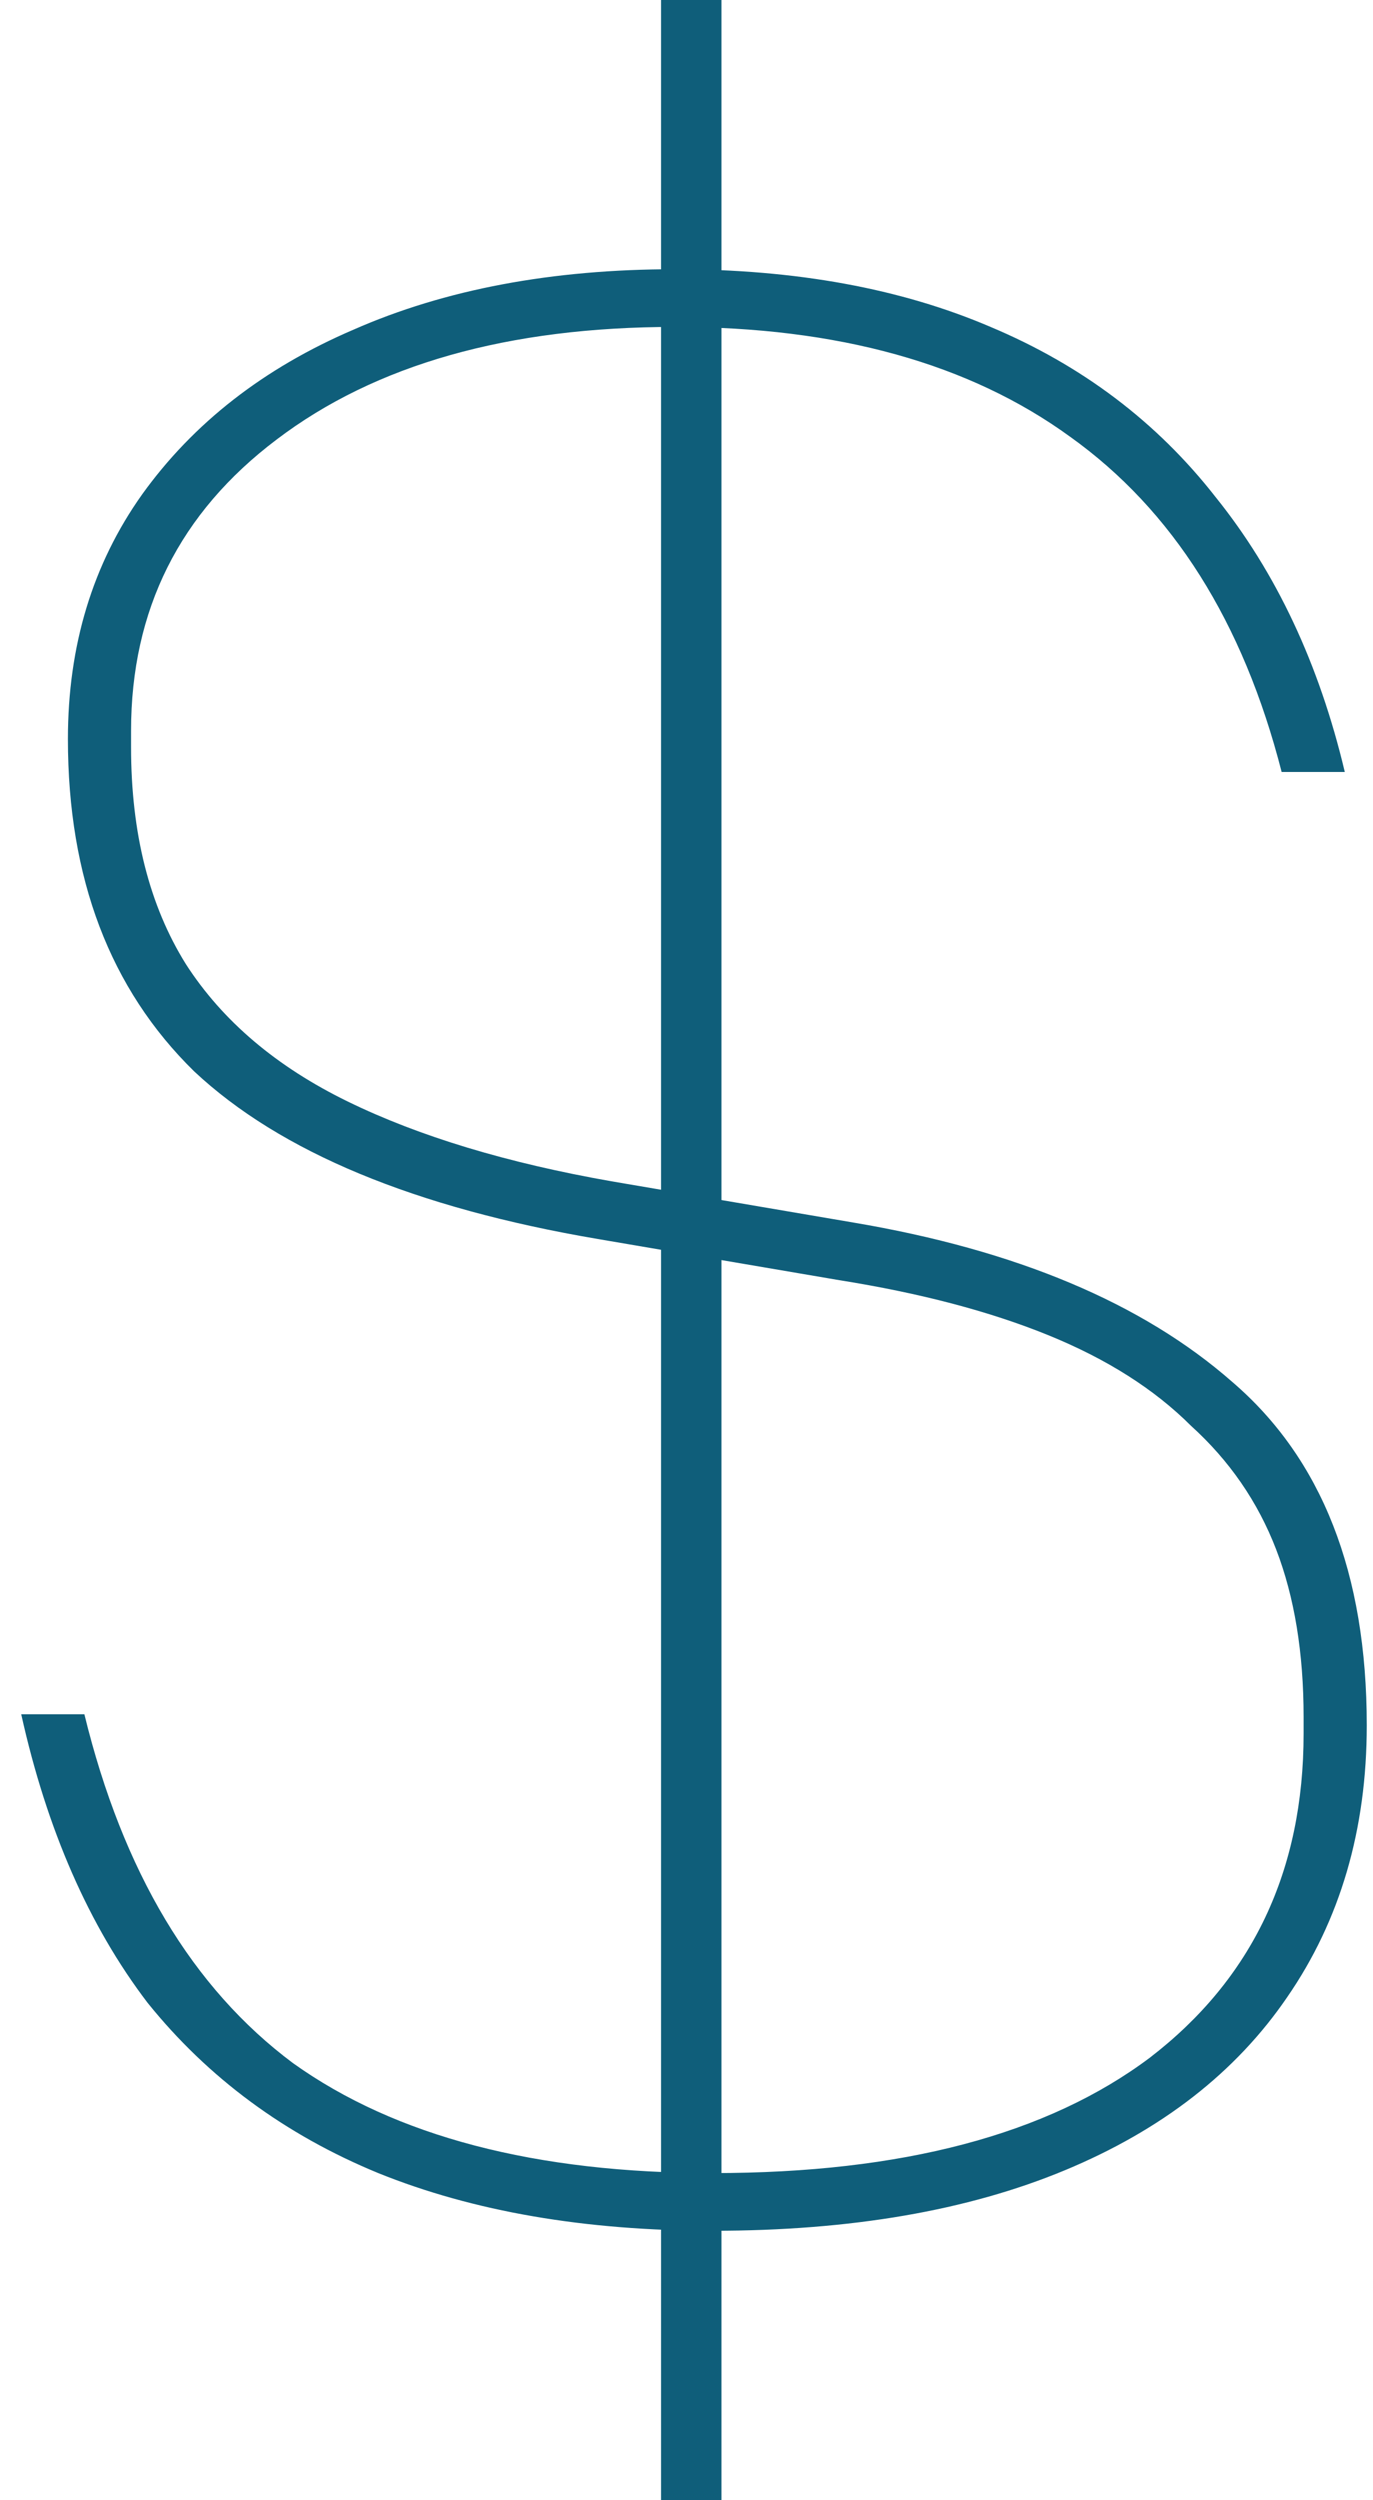 <?xml version="1.0" encoding="UTF-8"?>
<svg xmlns="http://www.w3.org/2000/svg" width="50" height="91" viewBox="0 0 50 91" fill="none">
  <path d="M24.073 -6.19888e-06H26.273V91H24.073V-6.19888e-06ZM25.973 81.2C21.306 81.2 17.24 80.5 13.773 79.1C10.373 77.7 7.573 75.633 5.373 72.9C3.24 70.1 1.706 66.6 0.773 62.4H3.073C4.473 68.133 7.006 72.367 10.673 75.1C14.406 77.767 19.506 79.1 25.973 79.1C32.84 79.1 38.14 77.7 41.873 74.9C45.606 72.033 47.473 68.1 47.473 63.1V62.5C47.473 60.167 47.14 58.133 46.473 56.4C45.806 54.667 44.773 53.167 43.373 51.9C42.04 50.567 40.306 49.467 38.173 48.6C36.04 47.733 33.506 47.067 30.573 46.6L21.773 45.1C15.106 43.967 10.206 41.933 7.073 39C4.006 36 2.473 31.967 2.473 26.9C2.473 23.5 3.373 20.533 5.173 18C7.04 15.4 9.606 13.4 12.873 12C16.206 10.533 20.106 9.8 24.573 9.8C28.973 9.8 32.806 10.5 36.073 11.9C39.406 13.3 42.14 15.367 44.273 18.1C46.473 20.833 48.04 24.167 48.973 28.1H46.673C45.273 22.633 42.706 18.567 38.973 15.9C35.306 13.233 30.506 11.9 24.573 11.9C18.506 11.9 13.673 13.267 10.073 16C6.54 18.667 4.773 22.2 4.773 26.6V27.2C4.773 30.333 5.44 32.967 6.773 35.1C8.106 37.167 10.073 38.833 12.673 40.1C15.273 41.367 18.473 42.333 22.273 43L31.073 44.5C37.006 45.5 41.606 47.433 44.873 50.3C48.14 53.1 49.773 57.267 49.773 62.8C49.773 66.6 48.806 69.9 46.873 72.7C45.006 75.433 42.306 77.533 38.773 79C35.24 80.467 30.973 81.2 25.973 81.2Z" fill="#0F5E7A"></path>
</svg>
